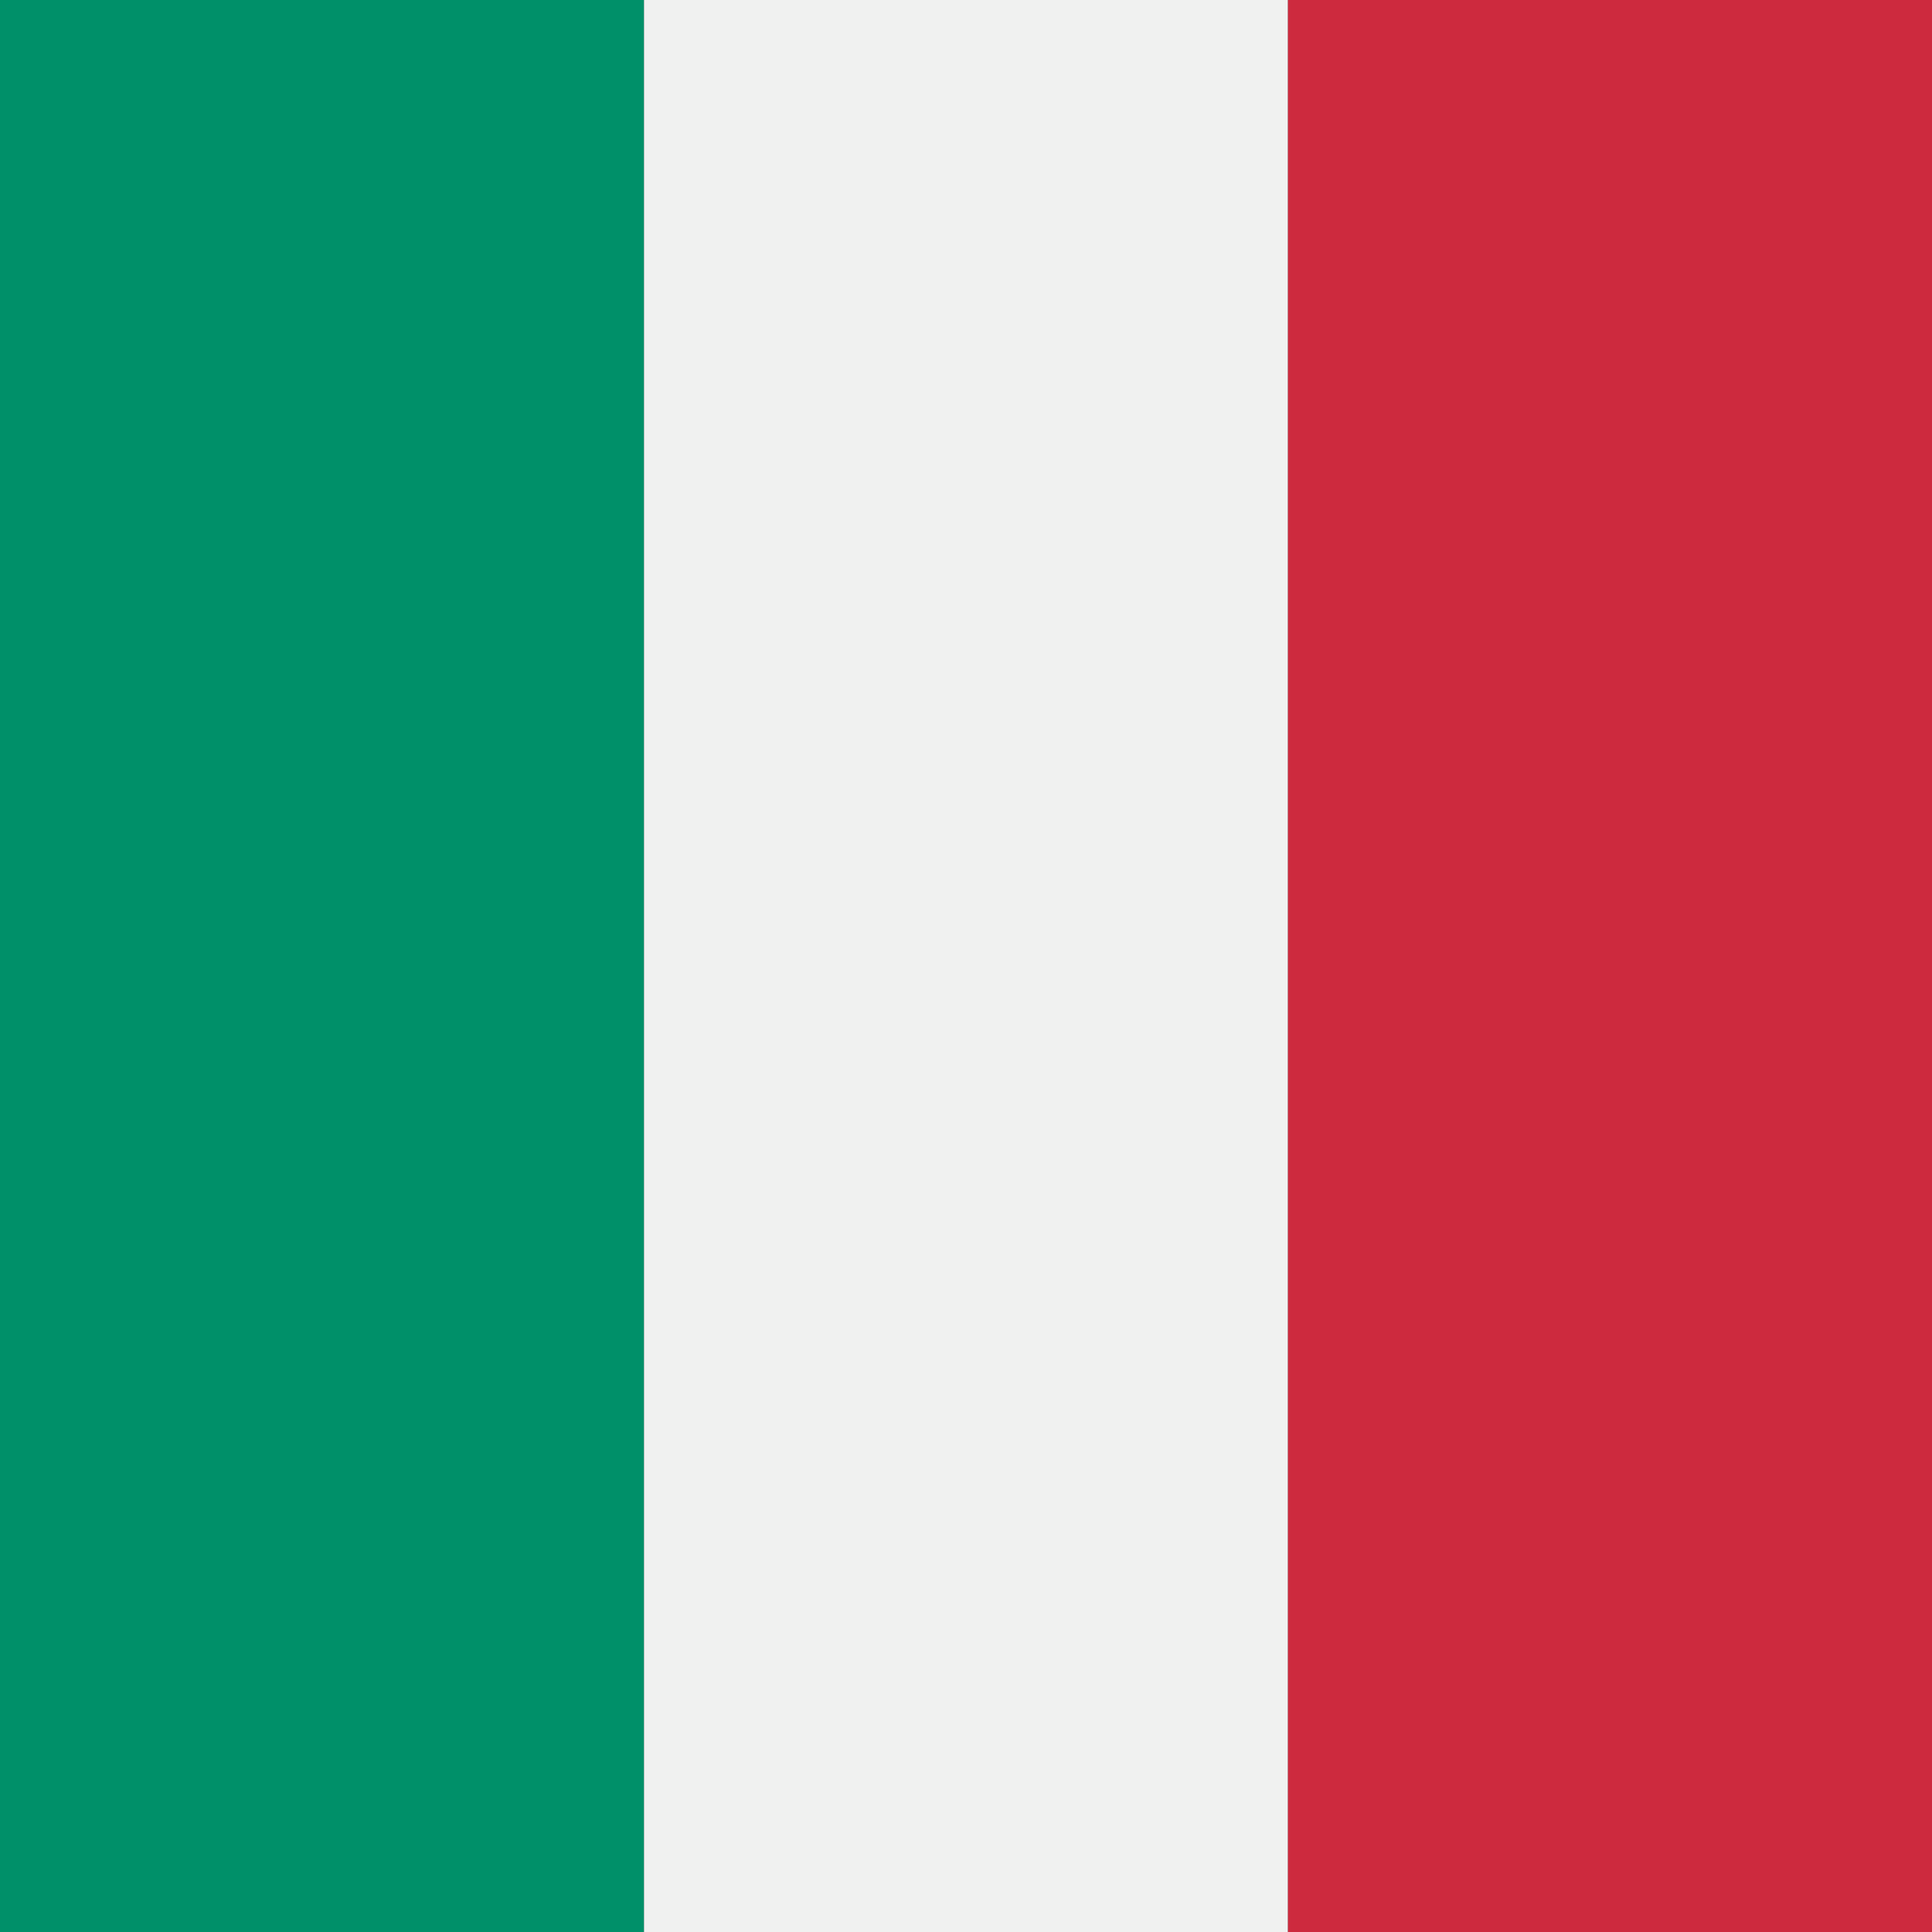 <svg width="45" height="45" viewBox="0 0 45 45" fill="none" xmlns="http://www.w3.org/2000/svg">
<rect x="0" y="0" width="45" height="45" fill="#333333" stroke="none"/>
<path d="M15 0H0V45H15V0Z" fill="#009069"/>
<path d="M30 0H15V45H30V0Z" fill="#F0F1F0"/>
<path d="M45 0H30V45H45V0Z" fill="#CD2A3E"/>
</svg>
